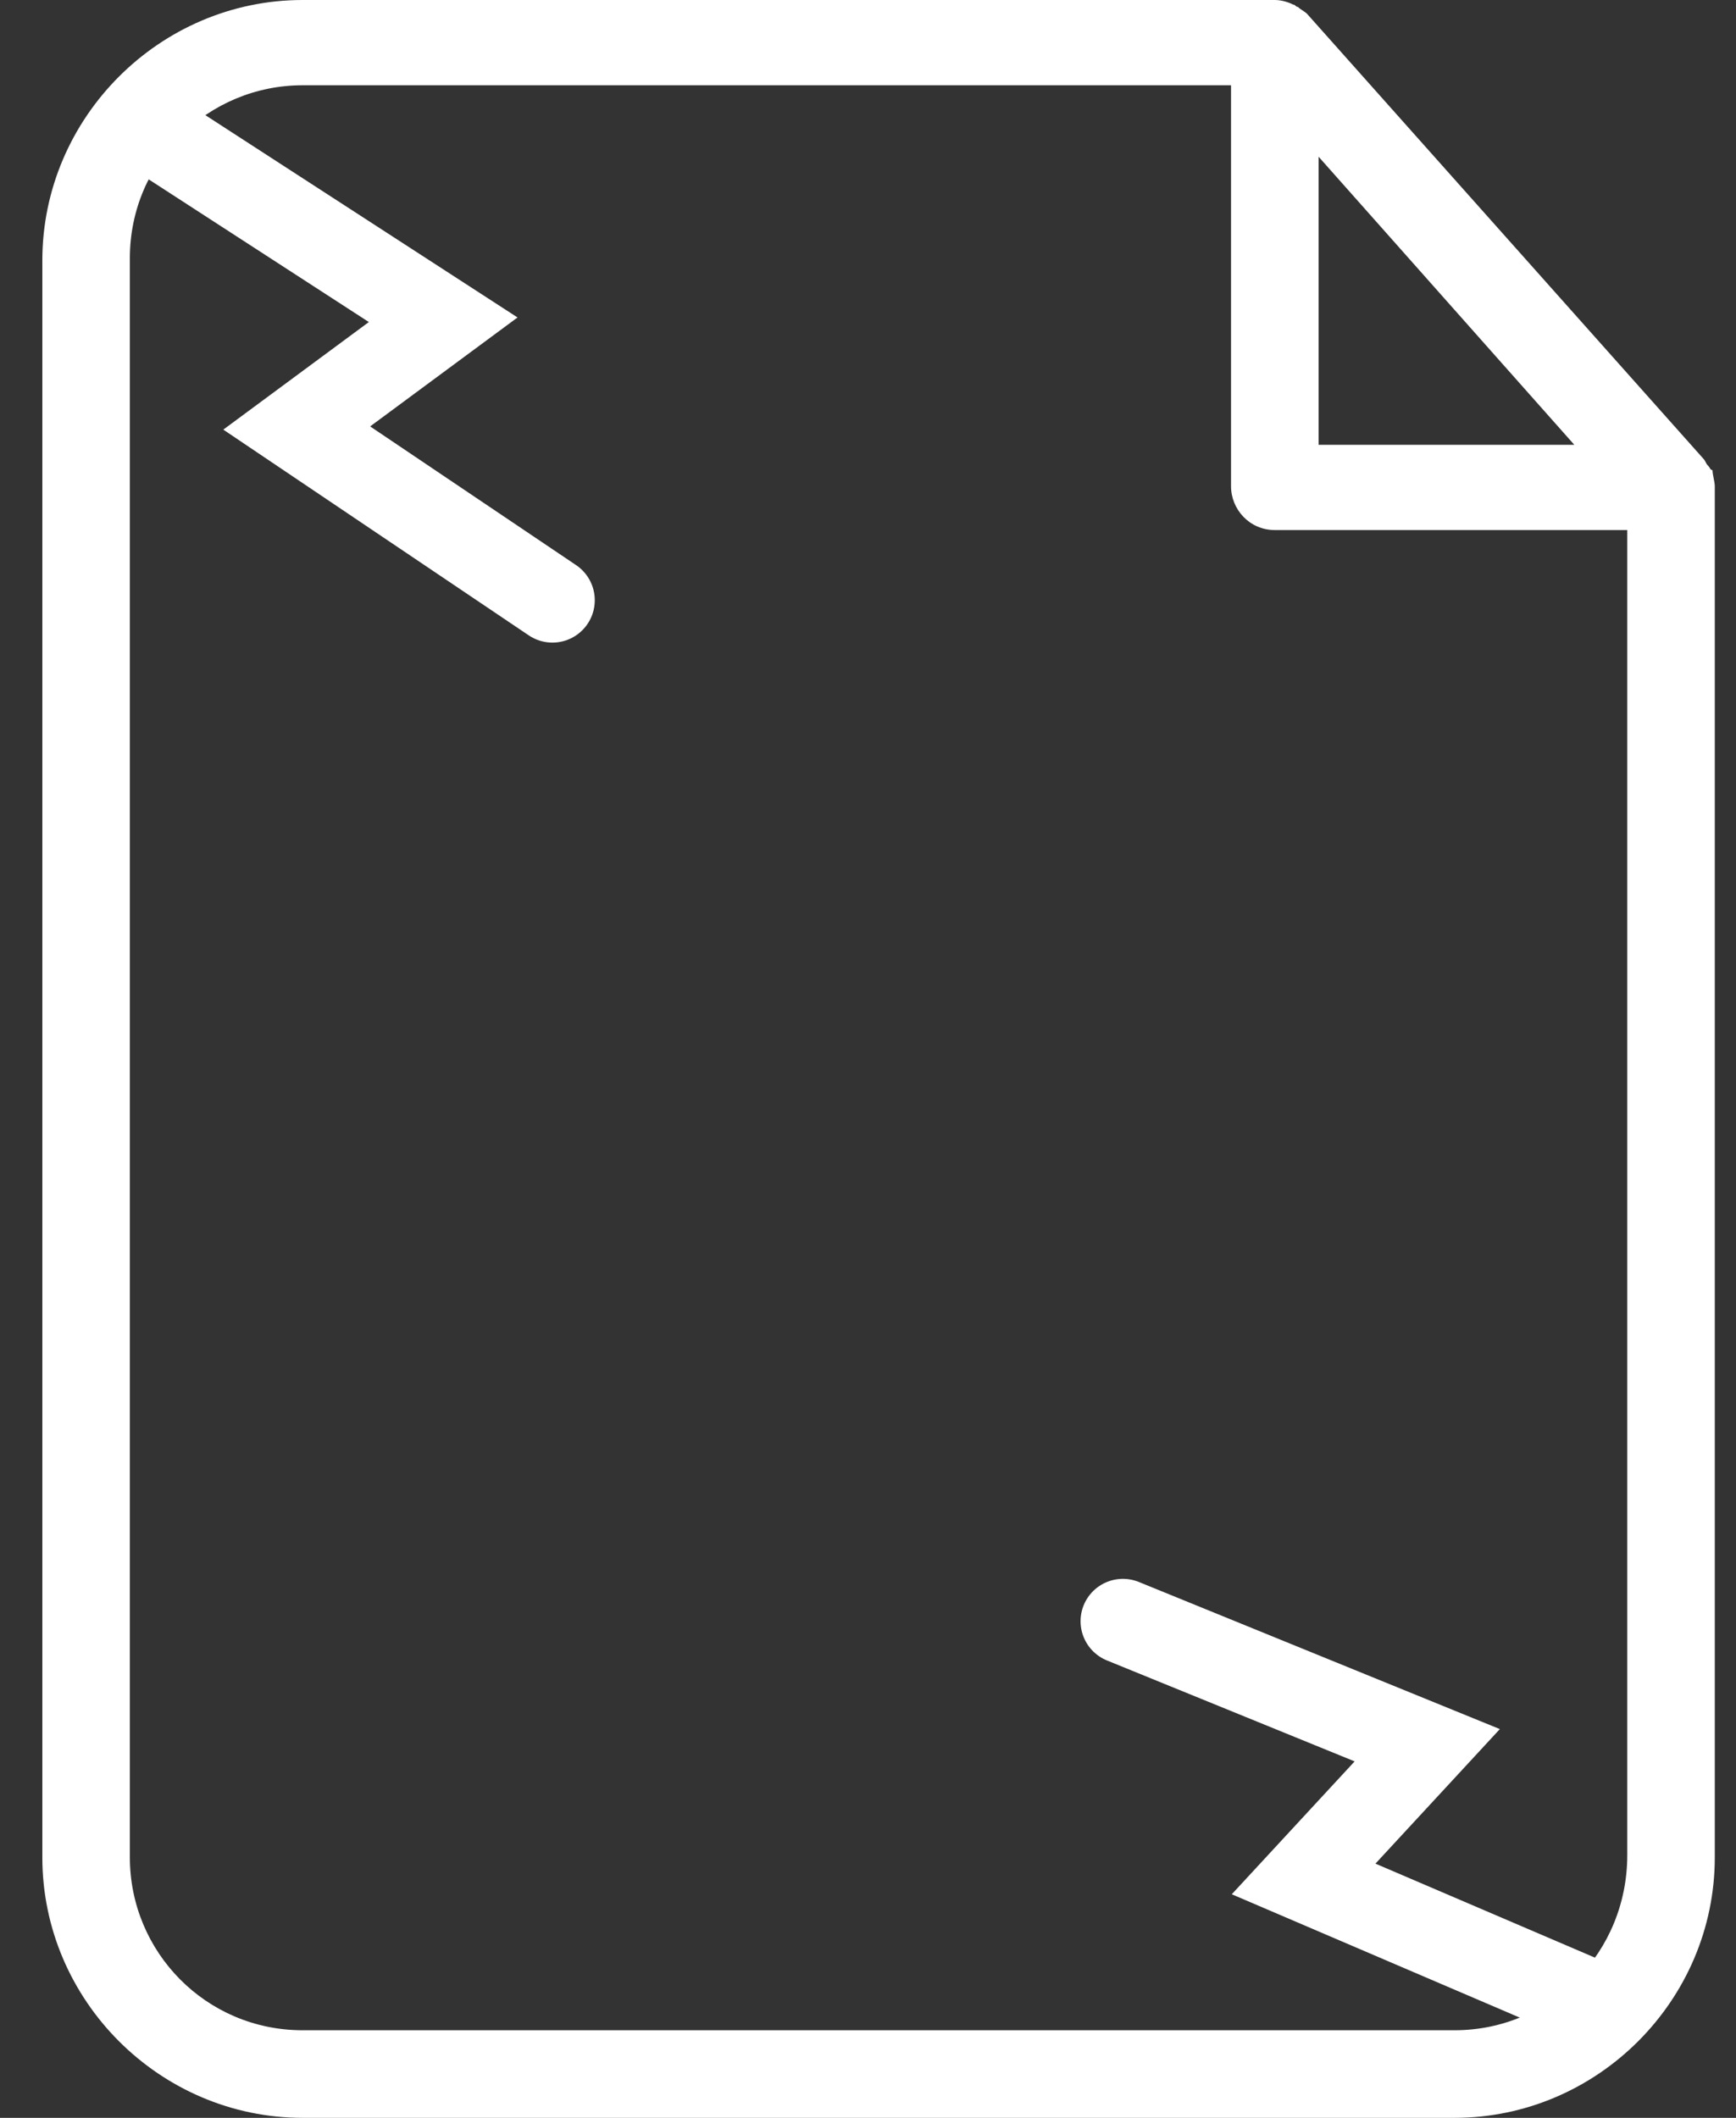 <svg width="41" height="50" viewBox="0 0 41 50" fill="none" xmlns="http://www.w3.org/2000/svg">
<rect x="0" y="0" width="41" height="50" fill="#333333" stroke="none"/>
<path d="M40.445 11.099C40.391 11.099 40.391 11.045 40.336 10.99C40.282 10.936 40.282 10.881 40.227 10.827L30.869 0.326C30.815 0.272 30.706 0.218 30.652 0.163C30.597 0.163 30.597 0.109 30.543 0.109C30.434 0.054 30.271 0 30.108 0H7.148C3.775 0 1 2.775 1 6.148V43.852C1 47.225 3.775 50 7.148 50H34.352C37.725 50 40.499 47.225 40.499 43.852V11.48C40.499 11.371 40.445 11.208 40.445 11.099ZM31.142 3.7L37.181 10.501H31.142V3.7ZM38.432 43.798C38.432 46.083 36.637 47.932 34.352 47.932H7.148C4.863 47.932 3.067 46.083 3.067 43.852V6.094C3.067 3.808 4.917 2.013 7.148 2.013H29.074V11.48C29.074 12.024 29.509 12.514 30.108 12.514H38.432V43.798Z" fill="white"/>
<path d="M3.953 3.329L10.467 7.549L7.008 10.105L13.047 14.171" stroke="white" stroke-width="2" stroke-linecap="round"/>
<path d="M26.52 38.275L33.708 41.203L30.788 44.36L37.48 47.225" stroke="white" stroke-width="2" stroke-linecap="round"/>
</svg>
